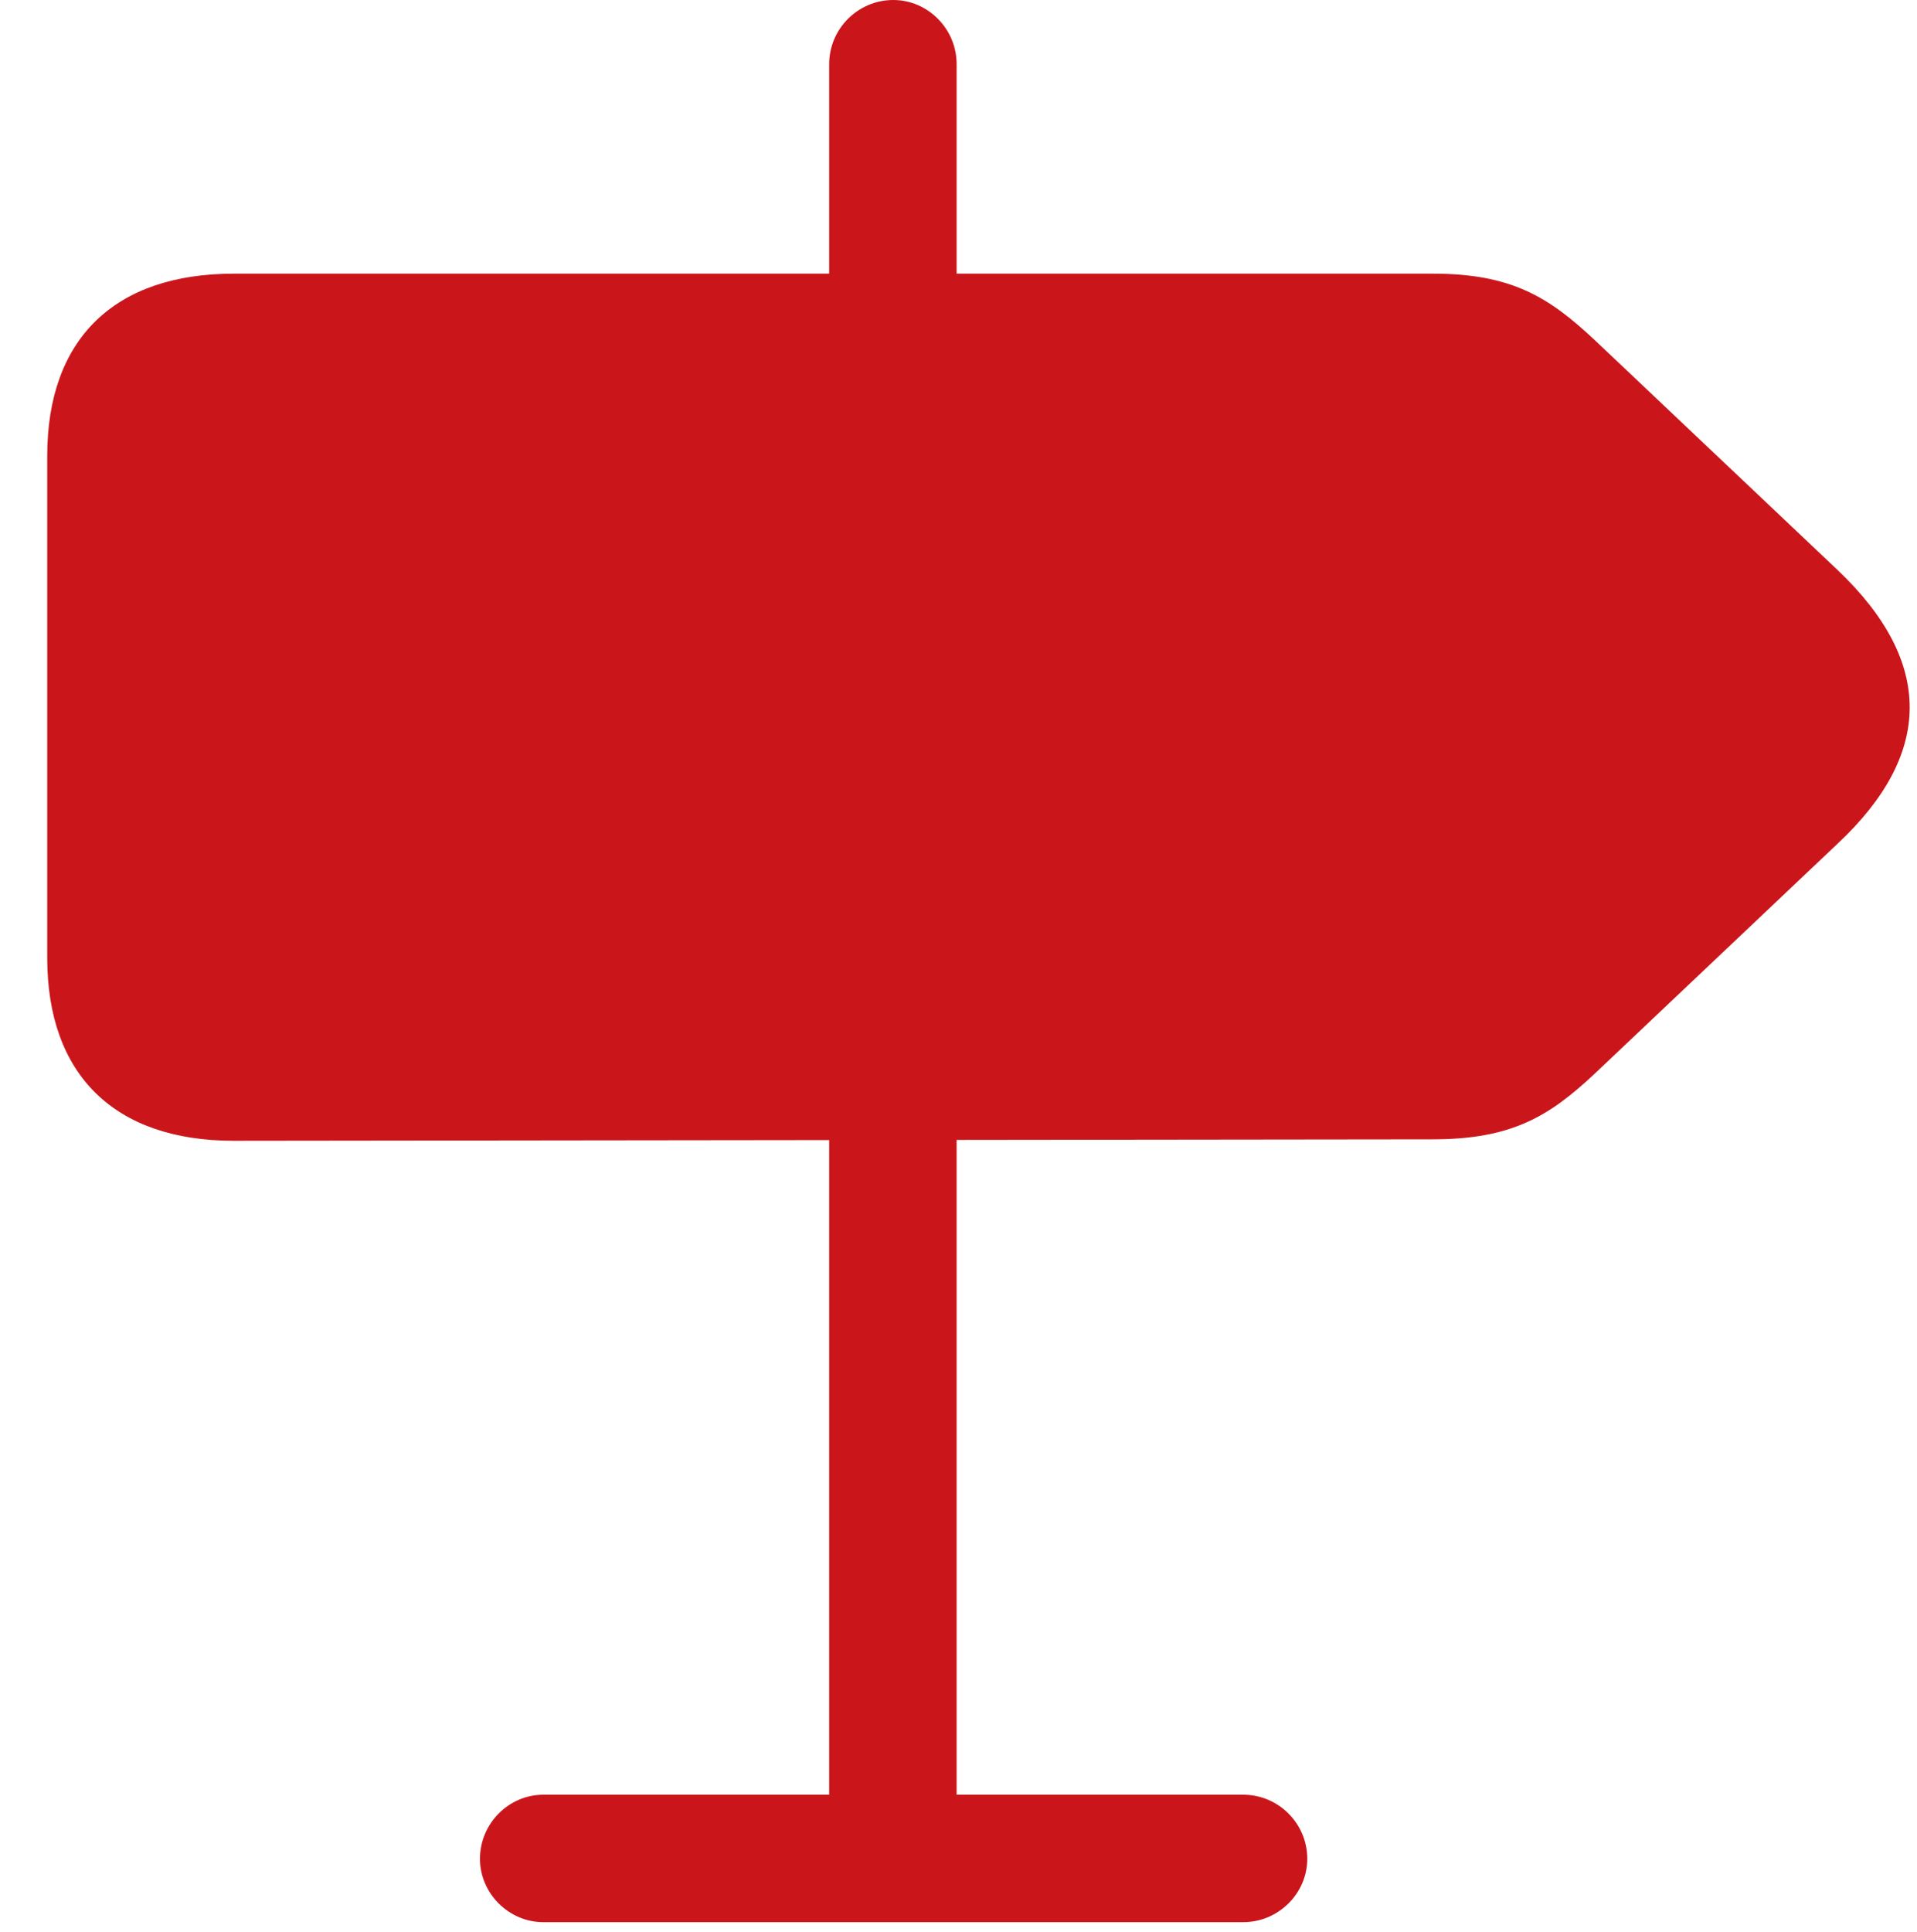 <?xml version="1.0" encoding="UTF-8"?> <svg xmlns="http://www.w3.org/2000/svg" width="130" height="131" viewBox="0 0 130 131" fill="none"><g clip-path="url(#clip0_1598_247)"><path d="M56.23 25.098H64.873V4.346C64.873 1.953 62.92 0 60.576 0C58.184 0 56.23 1.953 56.23 4.346V25.098ZM15.85 77.344L97.148 77.246C102.52 77.246 105.059 75.684 108.135 72.803L124.639 57.178C131.036 51.172 131.231 44.922 124.59 38.623L108.135 23.047C105.059 20.166 102.52 18.555 97.197 18.555H15.85C7.744 18.555 3.203 22.998 3.203 30.908V64.941C3.203 72.852 7.744 77.344 15.85 77.344ZM56.23 74.17V129.688H64.873V74.17H56.23ZM32.549 126.025C32.549 128.369 34.502 130.322 36.846 130.322H84.307C86.699 130.322 88.652 128.369 88.652 126.025C88.652 123.633 86.699 121.68 84.307 121.68H36.846C34.502 121.68 32.549 123.633 32.549 126.025Z" fill="#CA161B"></path></g><defs><clipPath id="clip0_1598_247"><rect width="129.505" height="130.42" fill="white"></rect></clipPath></defs></svg> 